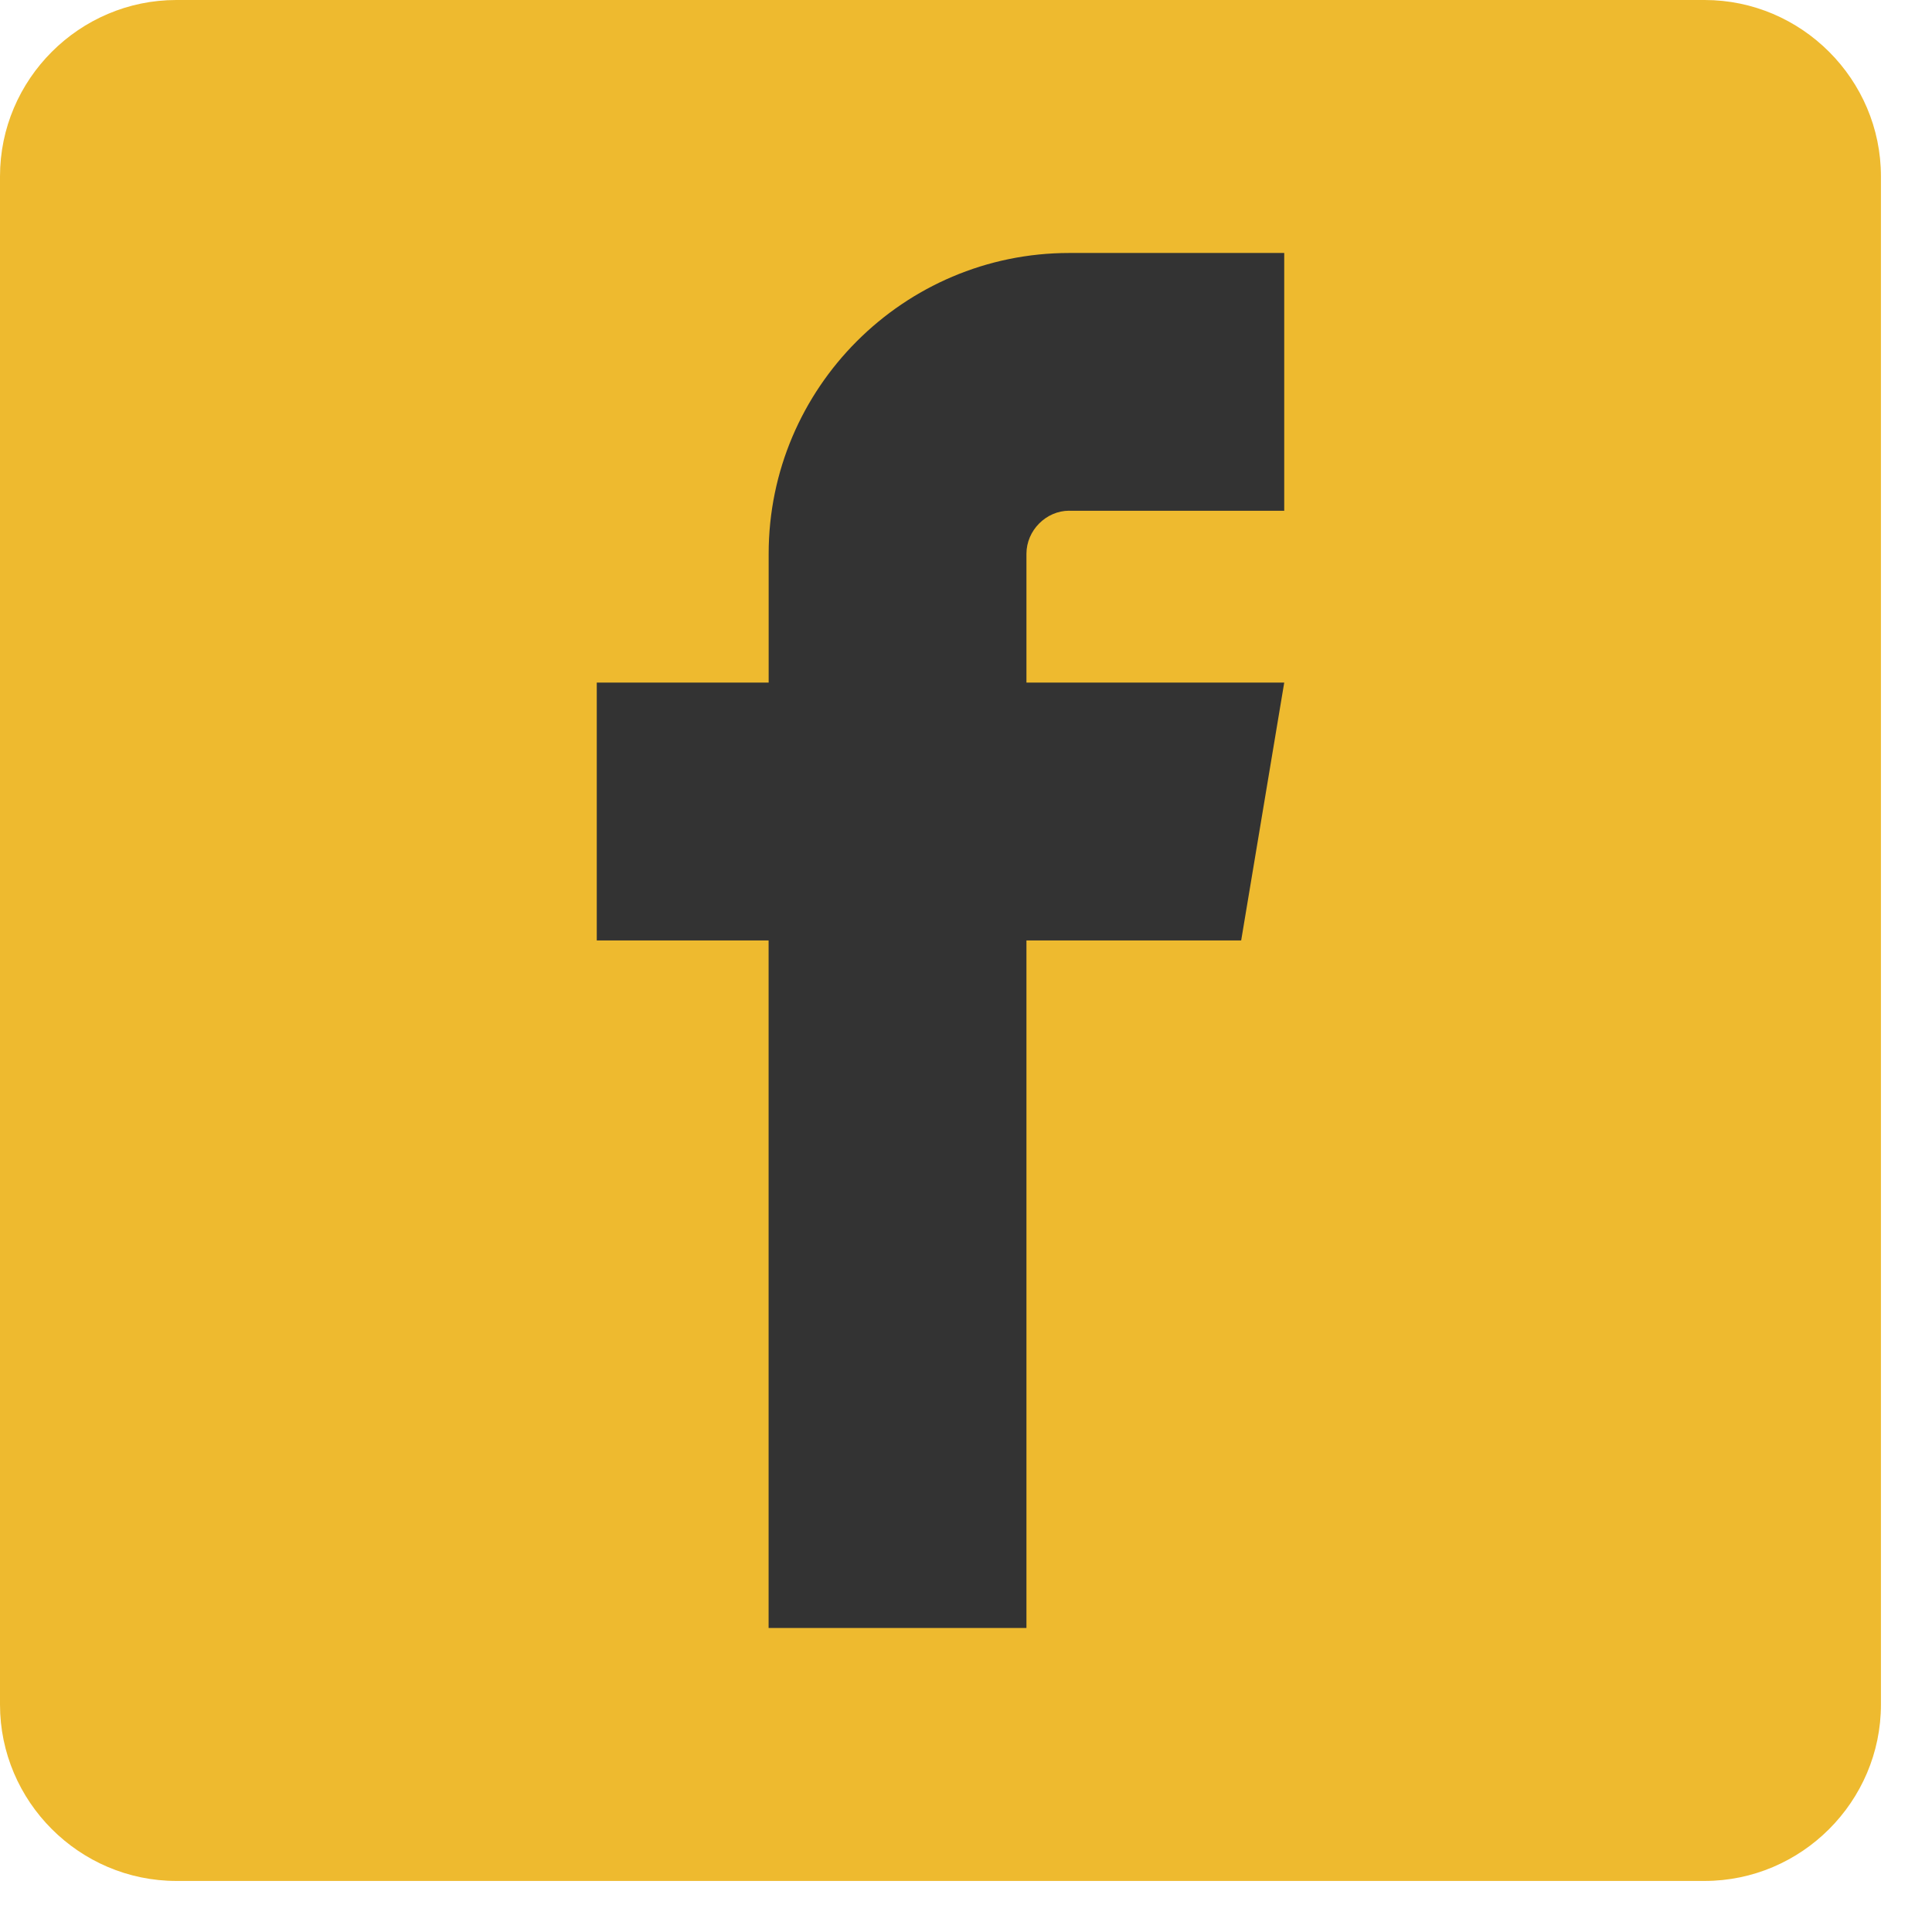 <svg width="35" height="35" viewBox="0 0 35 35" fill="none" xmlns="http://www.w3.org/2000/svg">
<rect x="3.001" y="3.001" width="28" height="28" fill="#333333"/>
<path fill-rule="evenodd" clip-rule="evenodd" d="M30.88 0H3.195C1.438 0 0 1.438 0 3.195V30.88C0 32.636 1.438 34.075 3.195 34.075H30.88C32.636 34.075 34.075 32.636 34.075 30.88V3.195C34.075 1.438 32.636 0 30.88 0ZM19.37 9.253H23.265V4.583H19.37C16.371 4.583 13.925 7.029 13.925 10.032V12.366H10.811V17.037H13.924V29.492H18.595V17.037H22.485L23.265 12.366H18.595V10.032C18.595 9.609 18.951 9.252 19.37 9.252V9.253V9.253Z" fill="#EEBA2F"/>
</svg>
